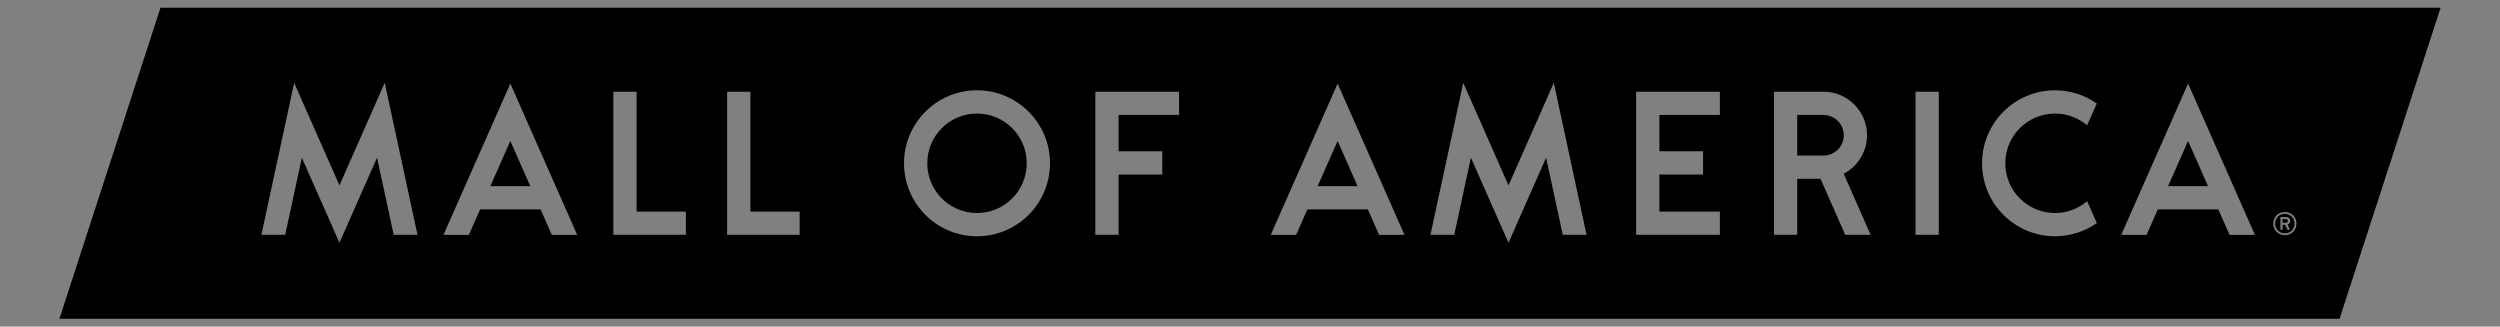 <?xml version="1.0" encoding="UTF-8"?>
<svg xmlns="http://www.w3.org/2000/svg" version="1.1" viewBox="0 0 732 95.621">
  <rect x="0" y="0" width="732" height="95.621" fill="#808080" stroke="none"/>
  <!-- Generator: Adobe Illustrator 28.6.0, SVG Export Plug-In . SVG Version: 1.2.0 Build 709)  -->
  <g>
    <g id="Layer_1">
      <g id="Layer_1-2" data-name="Layer_1">
        <g>
          <polygon points="143.582 54.495 143.583 54.495 155.269 54.495 149.427 41.274 143.582 54.495"/>
          <polygon points="385.805 54.499 385.806 54.499 397.496 54.499 391.654 41.275 385.805 54.499"/>
          <polygon points="634.824 54.499 646.507 54.499 640.669 41.275 634.824 54.499"/>
          <path d="M286.069,33.251c-8.047,0-14.561,6.5-14.561,14.551s6.513,14.568,14.561,14.568,14.558-6.537,14.558-14.568-6.511-14.551-14.558-14.551Z"/>
          <path d="M669.321,64.16h0s-.979-.001-.979-.001v1.054h.979c.332,0,.591-.163.591-.523,0-.354-.258-.53-.591-.53Z"/>
          <path d="M46.986,2.272l-29.593,91.077h667.628l29.586-91.077H46.986ZM115.28,68.759l-4.88-22.58-11.011,24.9-11.011-24.9-4.872,22.58h-6.97l9.597-44.507,13.256,30.02,13.26-30.02,9.597,44.507h-6.966ZM161.573,68.763l-3.295-7.461h-17.701l-3.296,7.461h-7.433l19.579-44.299,19.575,44.299h-7.429ZM200.823,68.759h-21.23V26.854h6.807v35.099h14.423v6.806ZM234.143,68.759h-21.241V26.854h6.81v35.099h14.431v6.806ZM286.069,69.181c-11.799,0-21.371-9.582-21.371-21.379s9.571-21.365,21.371-21.365,21.372,9.554,21.372,21.365-9.573,21.379-21.372,21.379ZM345.233,33.661h-17.708v10.626h12.79v6.813h-12.79v17.659h-6.814V26.854h24.522v6.807ZM403.797,68.763l-3.288-7.454h-17.705l-3.299,7.454h-7.426l19.575-44.299h0l19.575,44.299h-7.433ZM457.582,68.759l-4.883-22.58-11.008,24.9-11.014-24.9-4.873,22.58h-6.966l9.597-44.507,13.256,30.02,13.26-30.02,9.593,44.507h-6.962ZM503.586,33.661h-17.712v10.626h12.786v6.813h-12.786v10.853h17.712v6.806h-24.526V26.854h24.526v6.807ZM540.286,68.759l-7.238-16.404h-6.825v16.404h-6.81V26.854h14.501c7.03,0,12.751,5.721,12.751,12.751,0,4.89-2.78,9.14-6.828,11.276h0l7.896,17.878h-7.447ZM567.669,68.756h-6.807V26.854h6.807v41.902ZM601.72,69.177c-11.807,0-21.379-9.571-21.379-21.371s9.572-21.368,21.379-21.368c4.548,0,8.759,1.435,12.228,3.861l-2.836,6.4c-2.529-2.15-5.814-3.448-9.392-3.448-8.044,0-14.568,6.509-14.568,14.554s6.524,14.565,14.568,14.565c3.586,0,6.871-1.308,9.399-3.465h0l2.832,6.407c-3.465,2.433-7.673,3.865-12.231,3.865ZM652.815,68.763l-3.292-7.454h-17.712l-3.295,7.454h-7.422l19.575-44.299h0s0,0,0,0h0s19.568,44.299,19.568,44.299h-7.422ZM669,68.869c-1.927,0-3.395-1.468-3.395-3.395,0-1.938,1.467-3.405,3.395-3.405s3.398,1.468,3.398,3.405c0,1.927-1.467,3.395-3.398,3.395Z"/>
          <path d="M669,62.614c-1.623,0-2.85,1.234-2.85,2.861,0,1.616,1.227,2.846,2.85,2.846,1.612,0,2.846-1.23,2.846-2.846,0-1.627-1.234-2.861-2.846-2.861ZM670.524,67.26h-.746l-.721-1.432h-.714v1.432h-.633v-3.716h1.623c.658,0,1.22.353,1.22,1.124,0,.583-.315.955-.796,1.096h0l.768,1.496Z"/>
          <path d="M533.914,33.661h-7.691v11.888h7.691c3.271,0,5.944-2.663,5.944-5.944s-2.673-5.944-5.944-5.944Z"/>
          <polygon points="640.669 24.464 640.669 24.464 640.669 24.464 640.669 24.464" fill="#fff"/>
        </g>
      </g>
    </g>
  </g>
</svg>